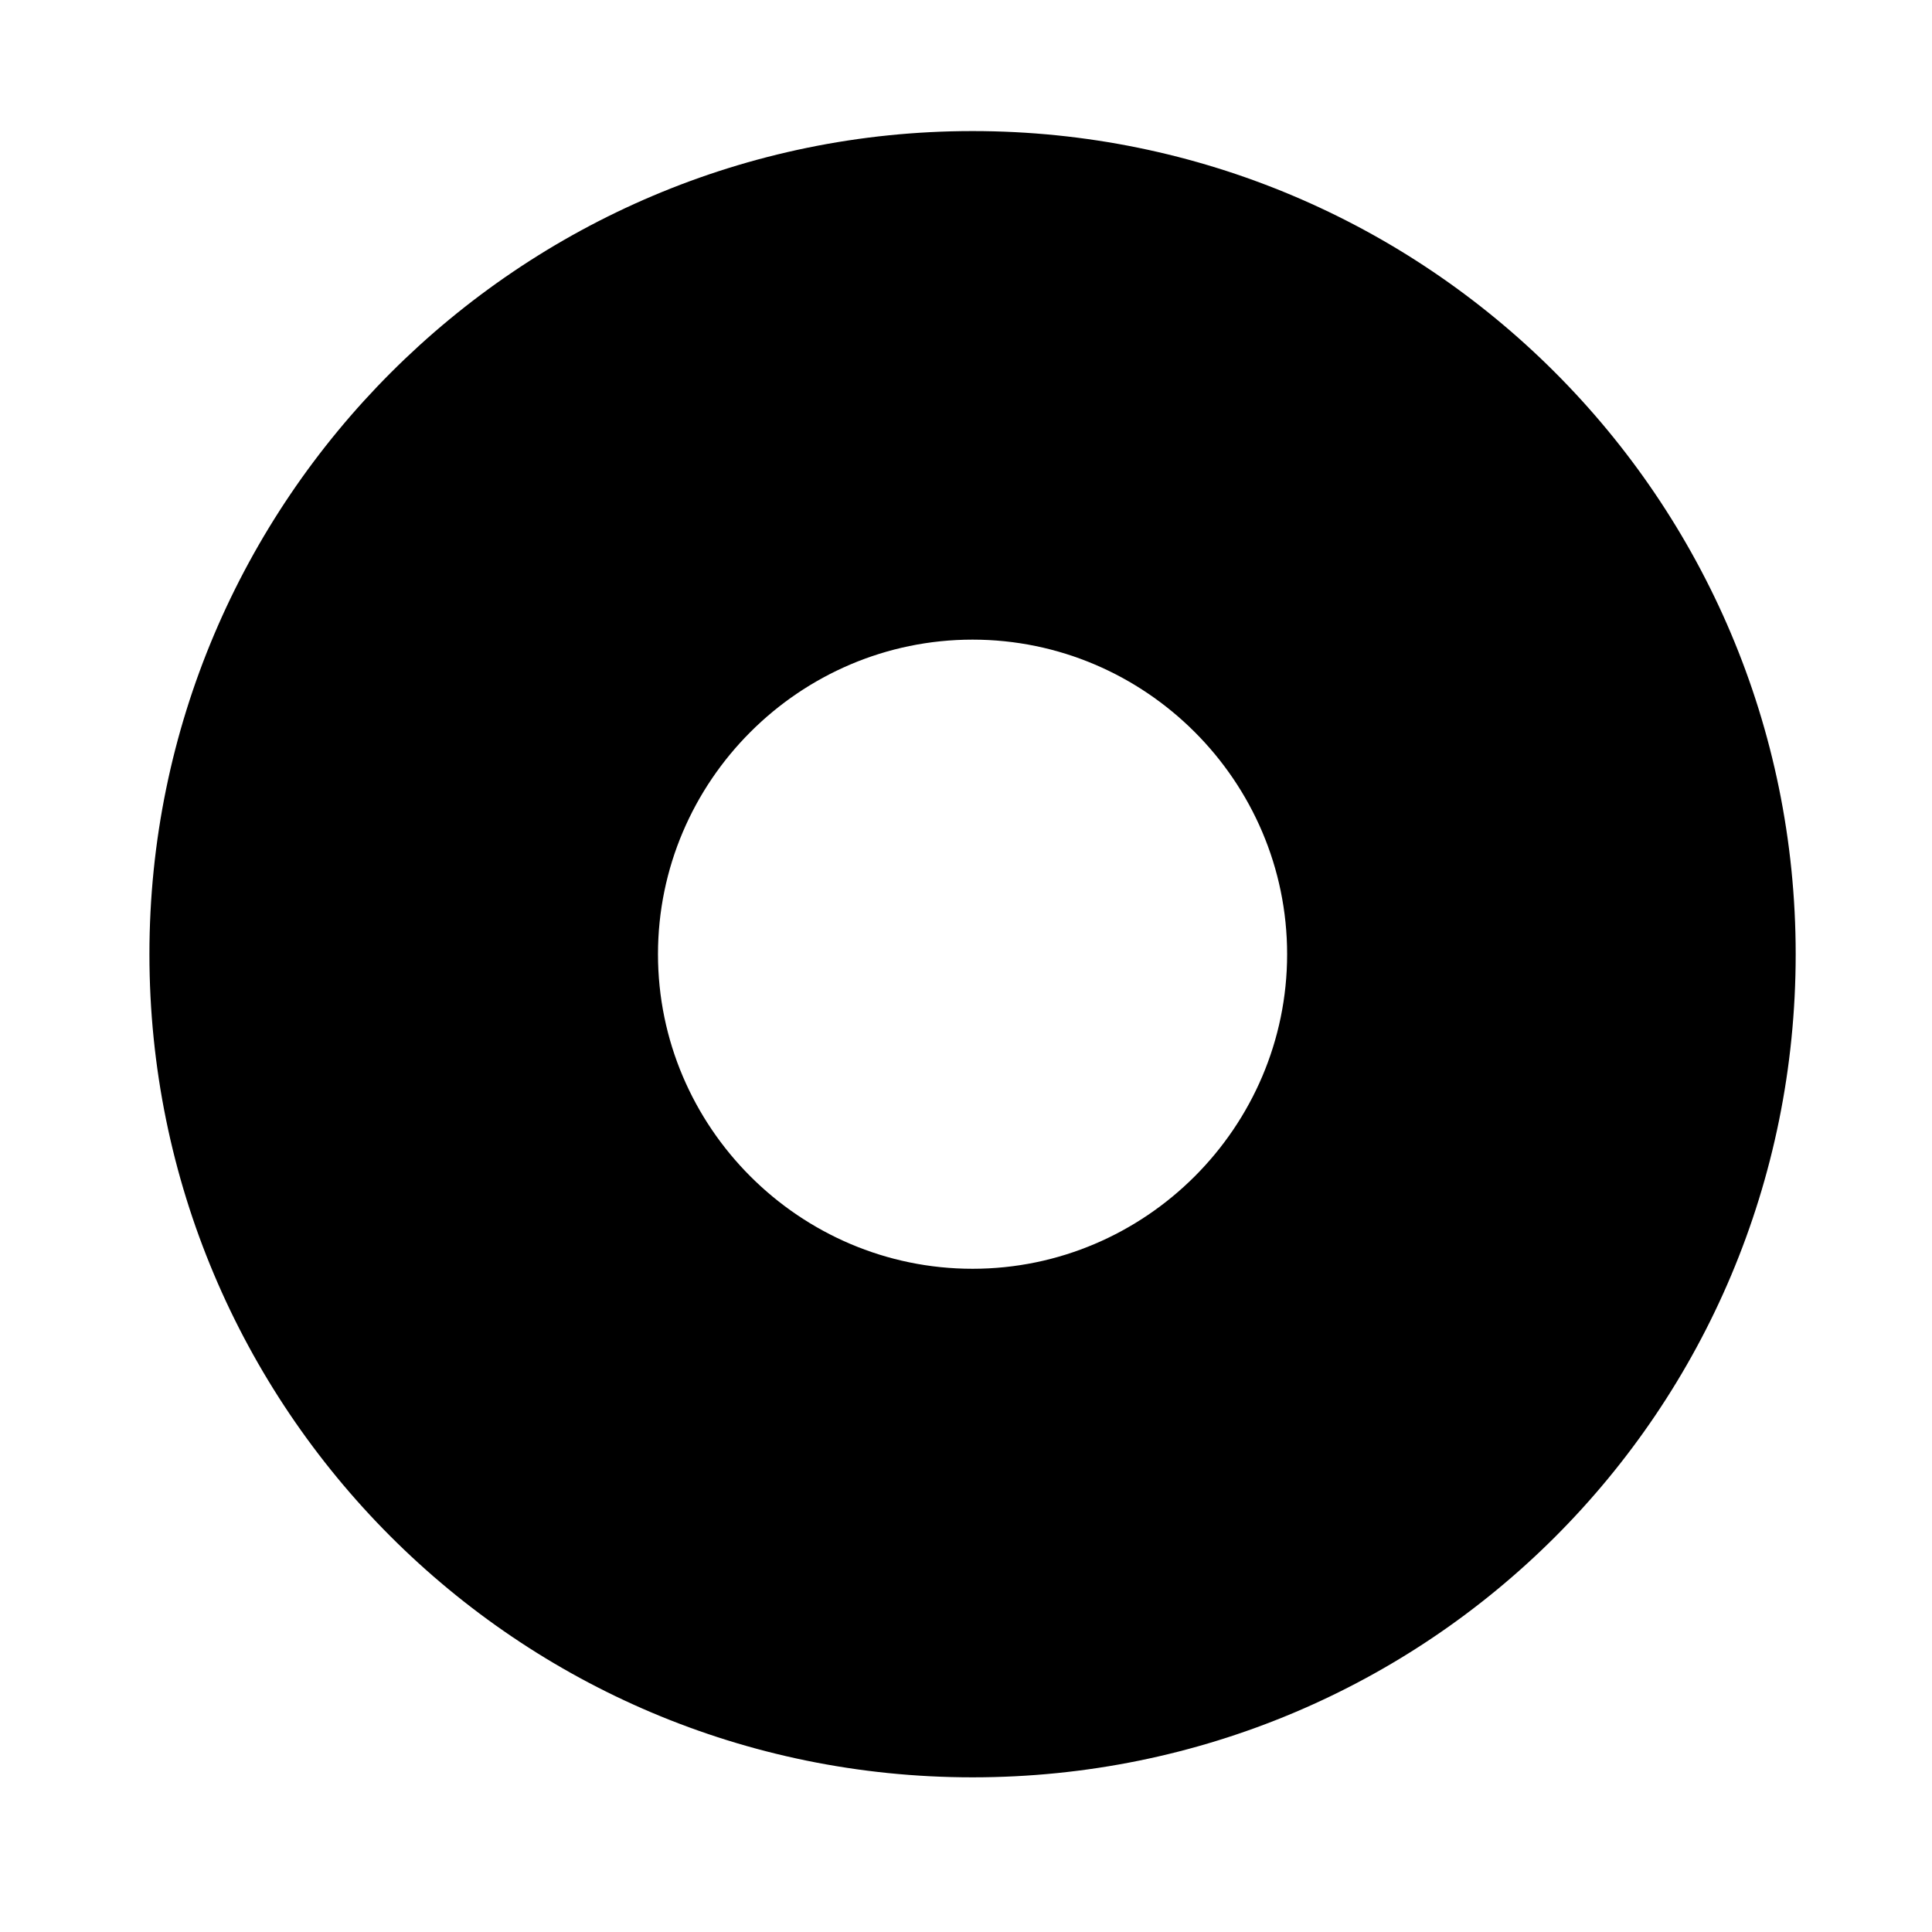 <?xml version="1.0" encoding="utf-8"?>
<!-- Generator: Adobe Illustrator 24.1.2, SVG Export Plug-In . SVG Version: 6.00 Build 0)  -->
<svg version="1.1" id="Layer_1" xmlns="http://www.w3.org/2000/svg" xmlns:xlink="http://www.w3.org/1999/xlink" x="0px" y="0px"
	 viewBox="0 0 73.7 73.7" style="enable-background:new 0 0 73.7 73.7;" xml:space="preserve">
<path d="M37.1,48.4c-6.6,0-12-5.4-12-12s5.4-12,12-12c6.6,0,12,5.4,12,12S43.7,48.4,37.1,48.4 M37.1,5C19.8,5,5.7,19.1,5.7,36.4
	s14,31.4,31.4,31.4s31.4-14,31.4-31.4S54.4,5,37.1,5"/>
</svg>
